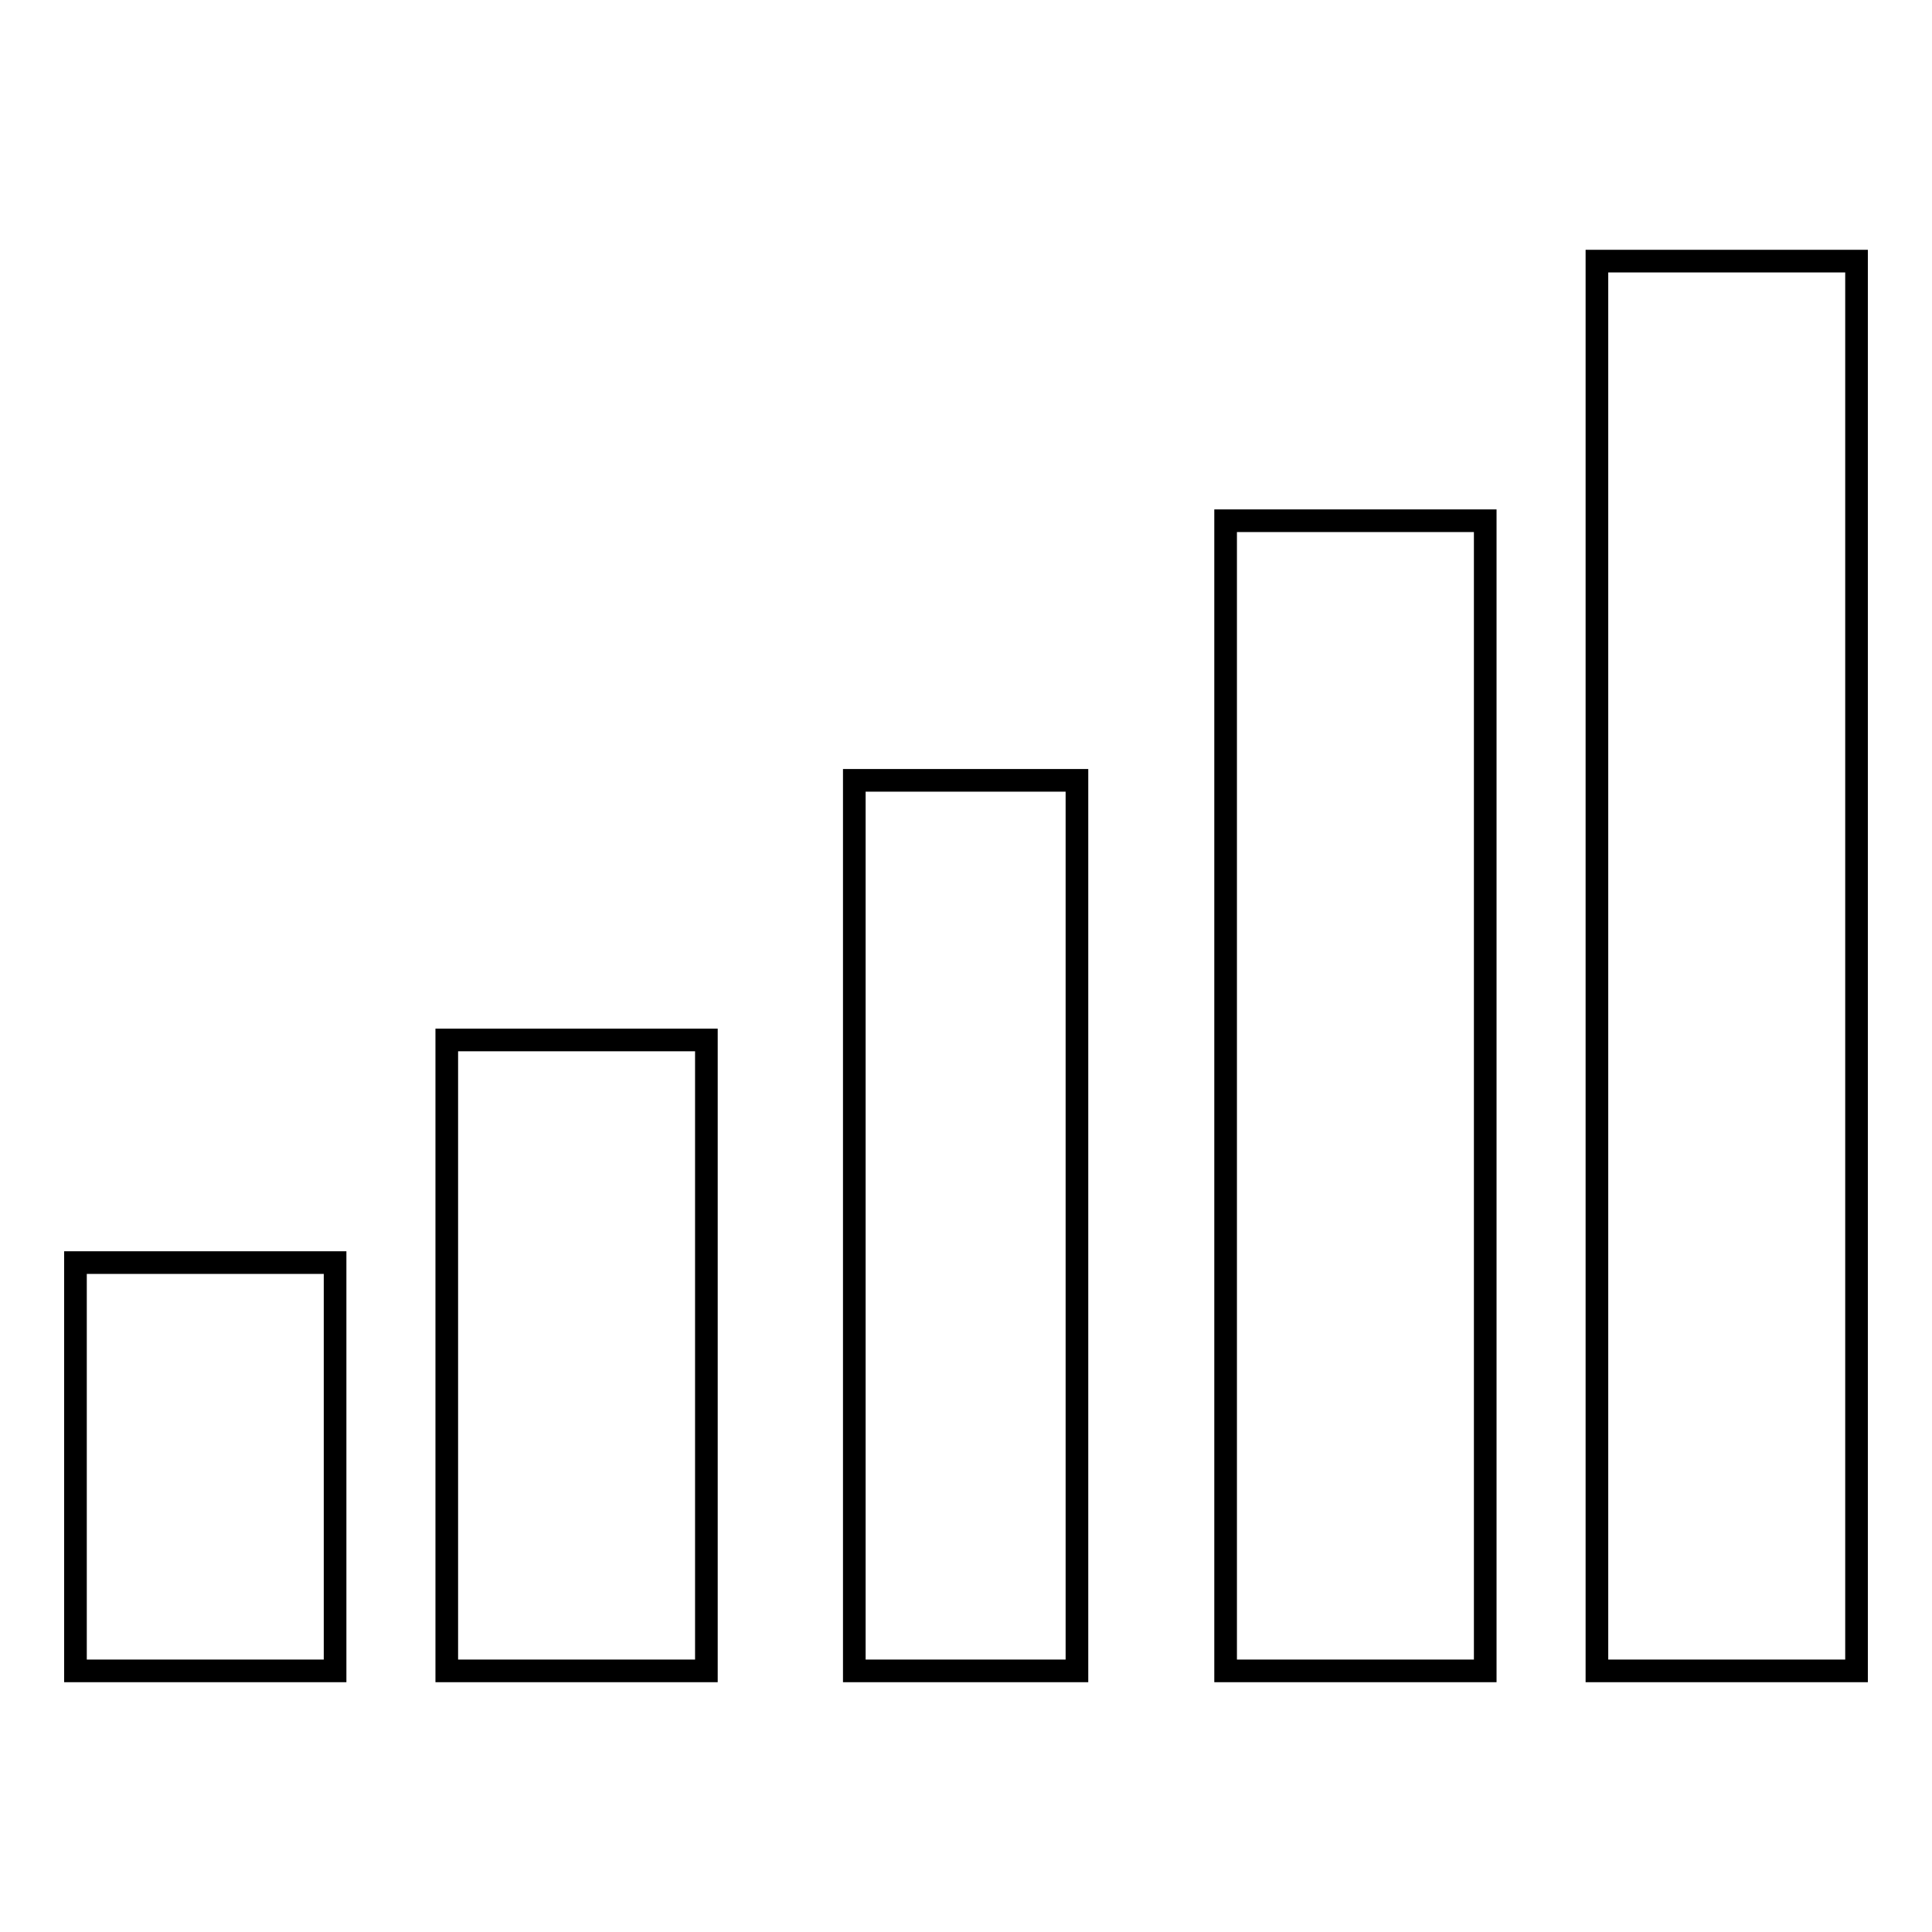 <?xml version="1.0" encoding="utf-8"?>
<!-- Svg Vector Icons : http://www.onlinewebfonts.com/icon -->
<!DOCTYPE svg PUBLIC "-//W3C//DTD SVG 1.1//EN" "http://www.w3.org/Graphics/SVG/1.1/DTD/svg11.dtd">
<svg version="1.1" xmlns="http://www.w3.org/2000/svg" xmlns:xlink="http://www.w3.org/1999/xlink" x="0px" y="0px" viewBox="0 0 256 256" enable-background="new 0 0 256 256" xml:space="preserve">
<g><g><path stroke-width="3" fill-opacity="0" stroke="#000000"  d="M10,167.3h34.4v54.1H10V167.3L10,167.3z"/><path stroke-width="3" fill-opacity="0" stroke="#000000"  d="M59.2,137.8h34.4v83.6H59.2V137.8L59.2,137.8z"/><path stroke-width="3" fill-opacity="0" stroke="#000000"  d="M113.2,103.4h29.5v118h-29.5V103.4z"/><path stroke-width="3" fill-opacity="0" stroke="#000000"  d="M162.4,69h34.4v152.4h-34.4V69z"/><path stroke-width="3" fill-opacity="0" stroke="#000000"  d="M211.6,34.6H246v186.8h-34.4V34.6z"/></g></g>
</svg>